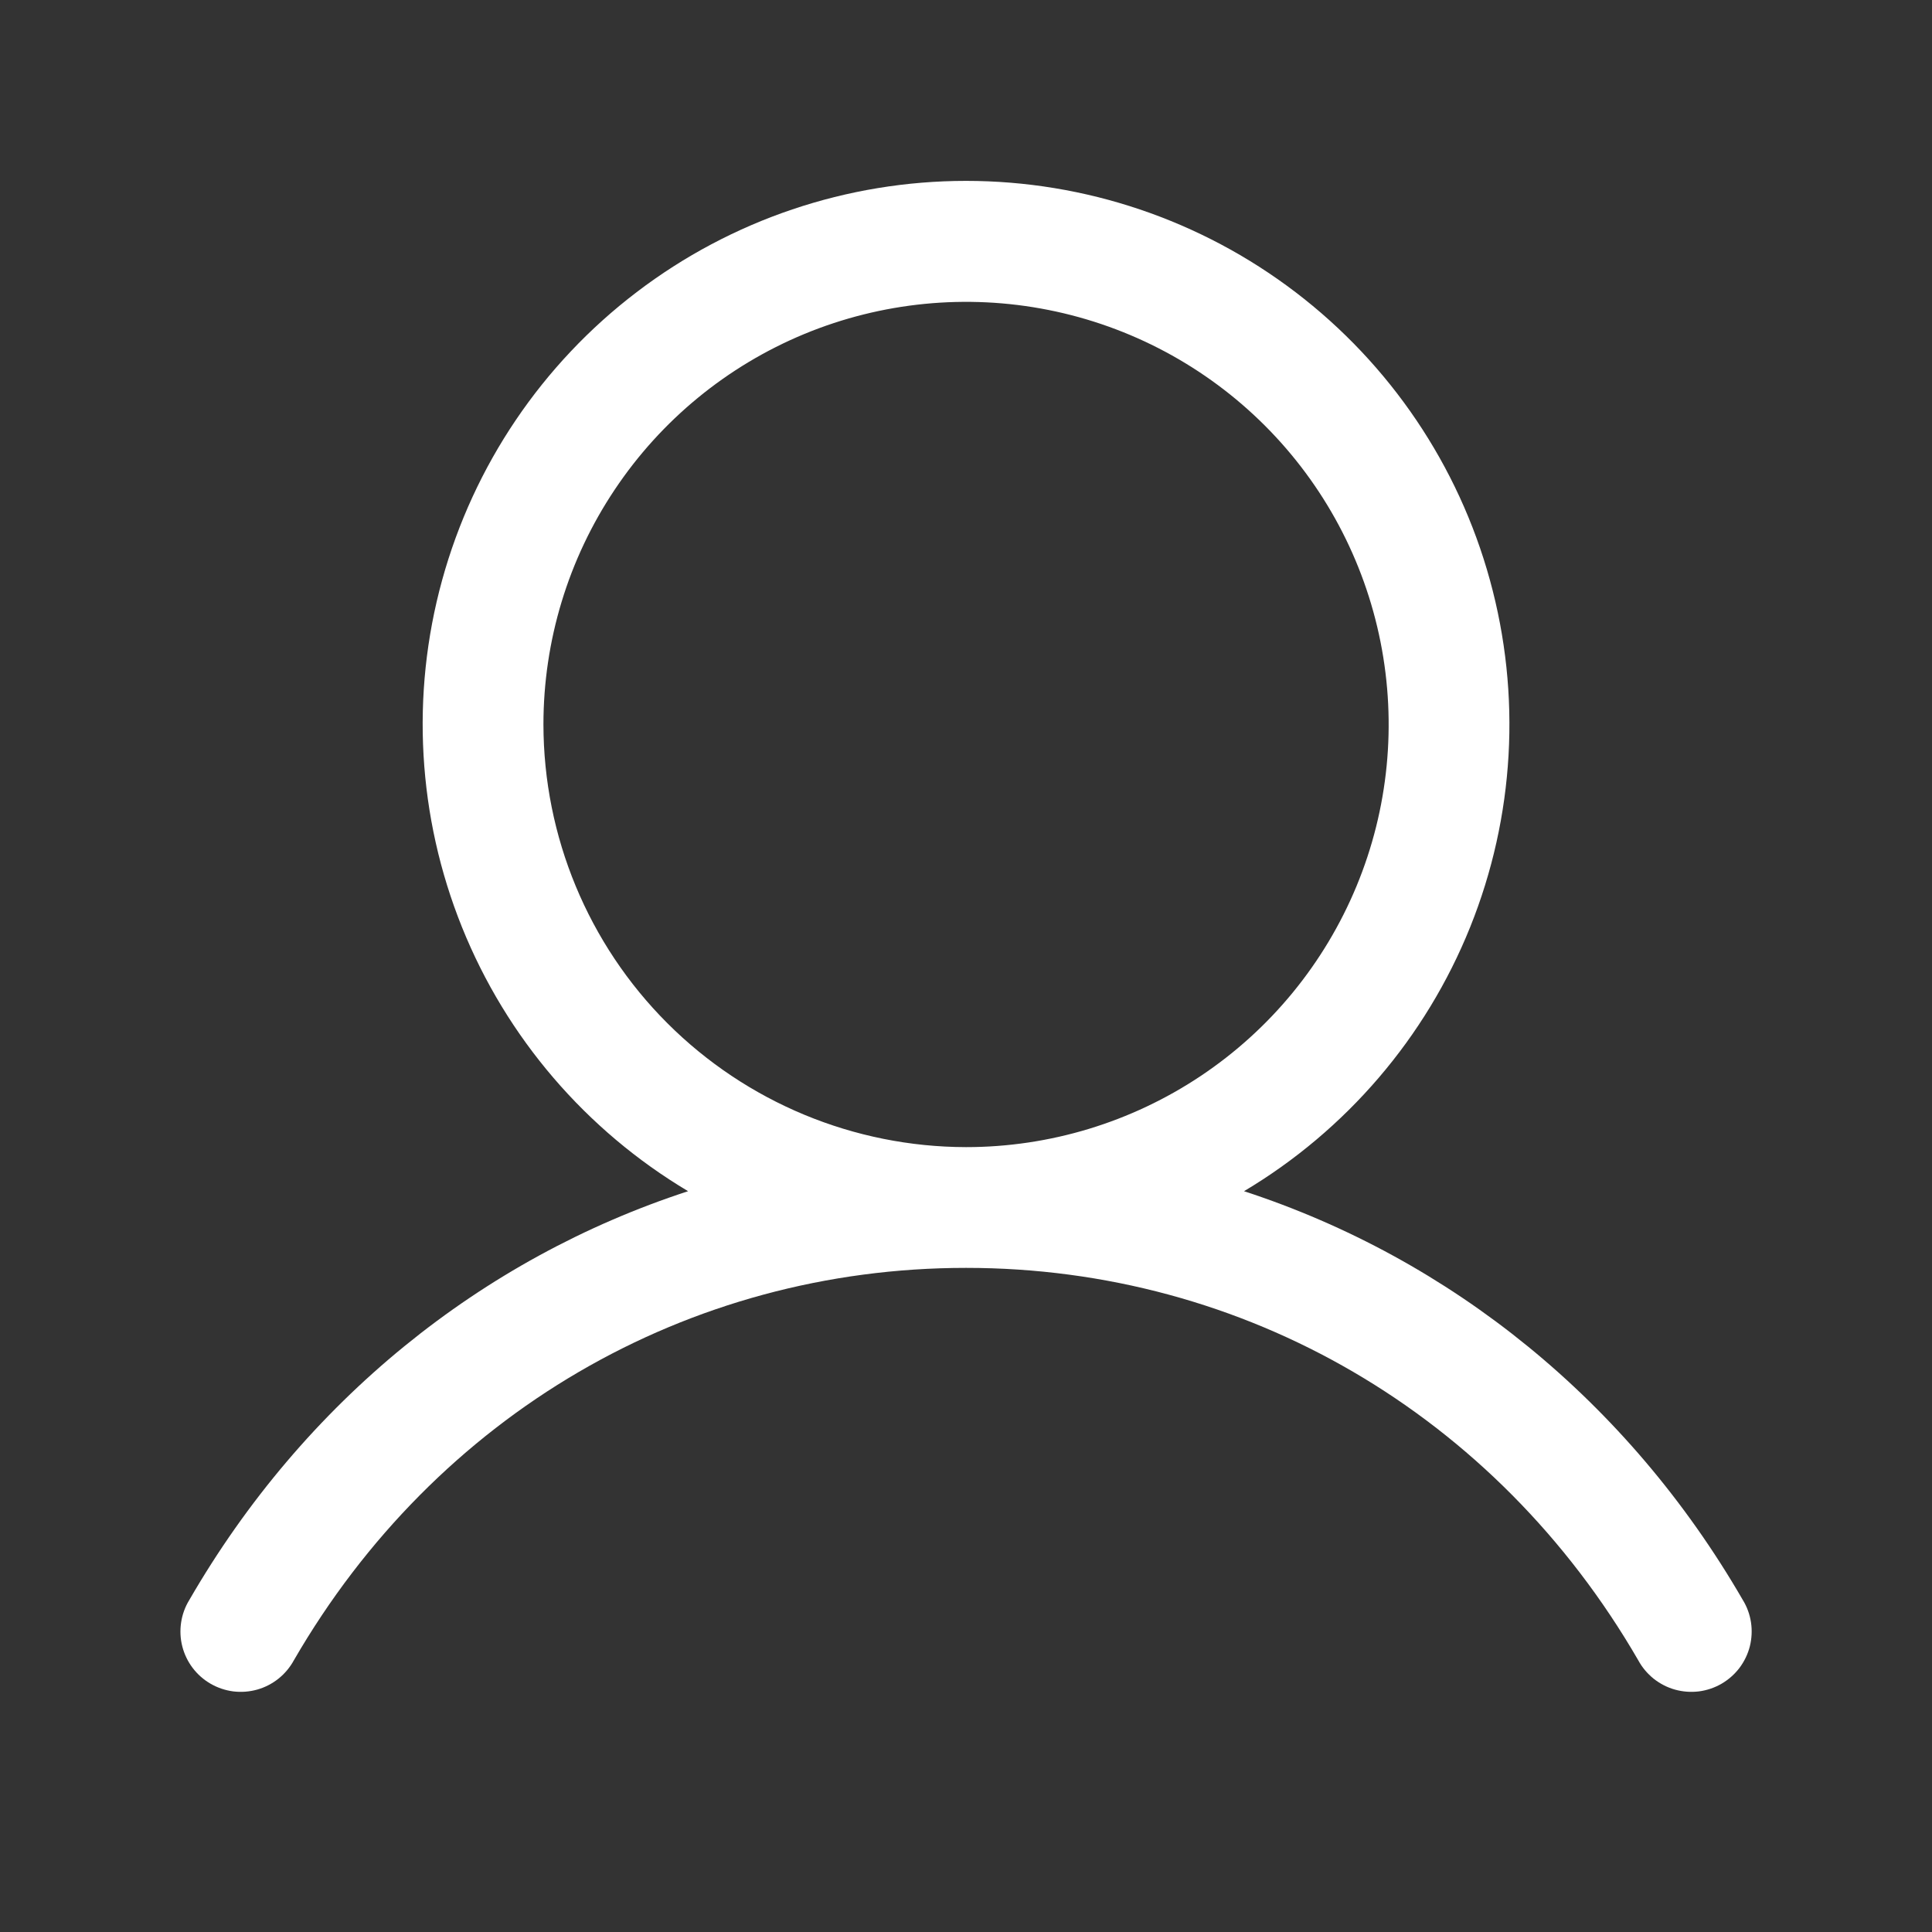 <svg width="32" height="32" viewBox="0 0 32 32" fill="none" xmlns="http://www.w3.org/2000/svg">
<rect x="0" y="0" width="32" height="32" fill="#333333" stroke="none"/>
<path d="M28.866 26.5C26.962 23.208 24.028 20.848 20.605 19.73C22.298 18.721 23.614 17.185 24.35 15.357C25.086 13.528 25.201 11.509 24.678 9.609C24.156 7.708 23.023 6.032 21.456 4.838C19.888 3.643 17.972 2.996 16.001 2.996C14.03 2.996 12.114 3.643 10.546 4.838C8.978 6.032 7.846 7.708 7.323 9.609C6.8 11.509 6.916 13.528 7.652 15.357C8.388 17.185 9.704 18.721 11.397 19.73C7.973 20.847 5.04 23.207 3.136 26.5C3.066 26.613 3.02 26.74 3 26.872C2.98 27.004 2.986 27.139 3.019 27.268C3.052 27.398 3.11 27.519 3.191 27.626C3.271 27.732 3.372 27.821 3.488 27.888C3.604 27.955 3.732 27.998 3.864 28.015C3.997 28.031 4.131 28.021 4.26 27.985C4.388 27.949 4.508 27.887 4.612 27.804C4.717 27.72 4.803 27.617 4.867 27.5C7.222 23.43 11.385 21 16.001 21C20.617 21 24.78 23.43 27.135 27.5C27.198 27.617 27.285 27.72 27.389 27.804C27.494 27.887 27.613 27.949 27.742 27.985C27.871 28.021 28.005 28.031 28.138 28.015C28.27 27.998 28.398 27.955 28.514 27.888C28.629 27.821 28.73 27.732 28.811 27.626C28.891 27.519 28.95 27.398 28.983 27.268C29.015 27.139 29.022 27.004 29.002 26.872C28.982 26.74 28.936 26.613 28.866 26.5ZM9.001 11.999C9.001 10.615 9.411 9.262 10.181 8.111C10.95 6.959 12.043 6.062 13.322 5.532C14.601 5.003 16.009 4.864 17.366 5.134C18.724 5.404 19.972 6.071 20.951 7.05C21.93 8.029 22.596 9.276 22.866 10.634C23.136 11.992 22.998 13.399 22.468 14.678C21.938 15.957 21.041 17.051 19.89 17.82C18.739 18.589 17.385 19 16.001 19C14.145 18.997 12.366 18.259 11.053 16.947C9.741 15.635 9.003 13.855 9.001 11.999Z" fill="white"/>
</svg>
